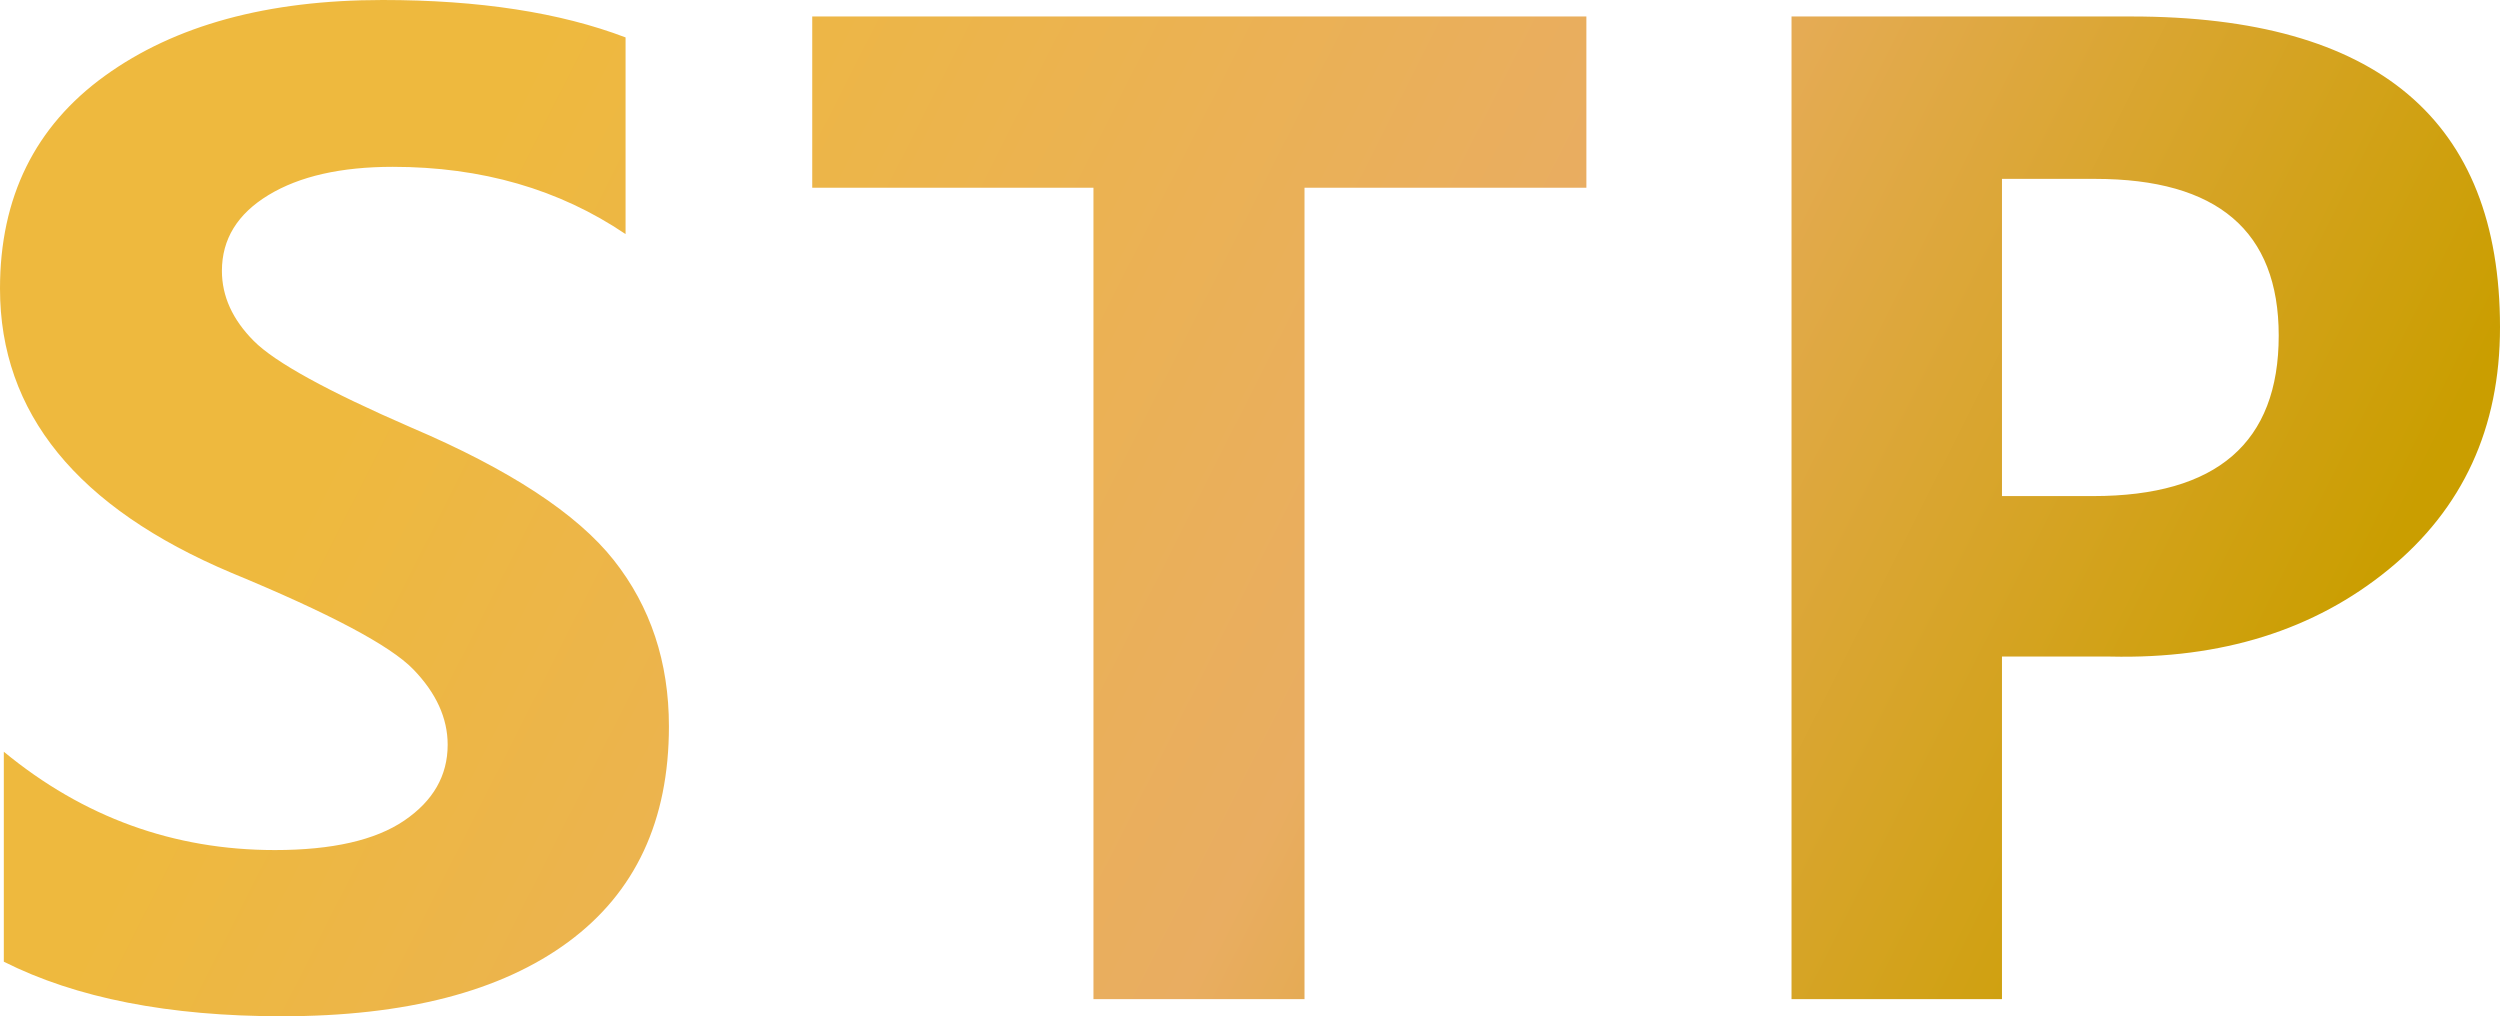 <?xml version="1.0" encoding="UTF-8"?>
<svg width="123px" height="50px" viewBox="0 0 123 50" version="1.1" xmlns="http://www.w3.org/2000/svg" xmlns:xlink="http://www.w3.org/1999/xlink">
    <title>STP</title>
    <defs>
        <linearGradient x1="14.121%" y1="41.738%" x2="94.495%" y2="58.262%" id="linearGradient-1">
            <stop stop-color="#EEB93E" offset="0%"></stop>
            <stop stop-color="#E9AD61" offset="53.261%"></stop>
            <stop stop-color="#CA9E00" offset="100%"></stop>
        </linearGradient>
    </defs>
    <g id="适配方案" stroke="none" stroke-width="1" fill="none" fill-rule="evenodd">
        <g id="Homepage（1920）" transform="translate(-777, -4397)" fill="url(#linearGradient-1)" fill-rule="nonzero">
            <path d="M790.867,4447 C796.954,4447 801.65,4445.783 804.954,4443.348 C808.259,4440.914 809.911,4437.377 809.911,4432.737 C809.911,4429.574 809.007,4426.848 807.198,4424.559 C805.388,4422.27 802.068,4420.096 797.236,4418.036 C793.116,4416.247 790.533,4414.827 789.487,4413.776 C788.441,4412.725 787.918,4411.576 787.918,4410.327 C787.918,4408.767 788.682,4407.523 790.209,4406.597 C791.735,4405.671 793.775,4405.208 796.326,4405.208 C800.698,4405.208 804.515,4406.311 807.778,4408.517 L807.778,4408.517 L807.778,4398.841 C804.557,4397.614 800.572,4397 795.824,4397 C790.156,4397 785.602,4398.243 782.161,4400.73 C778.72,4403.216 777,4406.707 777,4411.201 C777,4417.318 780.796,4421.979 788.389,4425.184 C793.22,4427.181 796.201,4428.762 797.33,4429.928 C798.46,4431.093 799.025,4432.331 799.025,4433.642 C799.025,4435.161 798.313,4436.404 796.891,4437.371 C795.469,4438.339 793.346,4438.823 790.522,4438.823 C785.544,4438.823 781.1,4437.21 777.188,4433.985 L777.188,4433.985 L777.188,4444.316 C780.744,4446.105 785.304,4447 790.867,4447 Z M841.182,4446.157 L841.182,4406.238 L855.05,4406.238 L855.05,4397.811 L816.962,4397.811 L816.962,4406.238 L830.798,4406.238 L830.798,4446.157 L841.182,4446.157 Z M875.497,4446.157 L875.497,4429.303 L880.83,4429.303 C886.31,4429.428 890.875,4427.998 894.525,4425.012 C898.175,4422.026 900,4418.057 900,4413.105 C900,4402.909 893.955,4397.811 881.866,4397.811 L881.866,4397.811 L865.143,4397.811 L865.143,4446.157 L875.497,4446.157 Z M879.983,4421.407 L875.497,4421.407 L875.497,4405.801 L880.077,4405.801 C886.101,4405.801 889.113,4408.371 889.113,4413.511 C889.113,4418.775 886.07,4421.407 879.983,4421.407 L879.983,4421.407 Z" id="STP"></path>
        </g>
    </g>
</svg>
